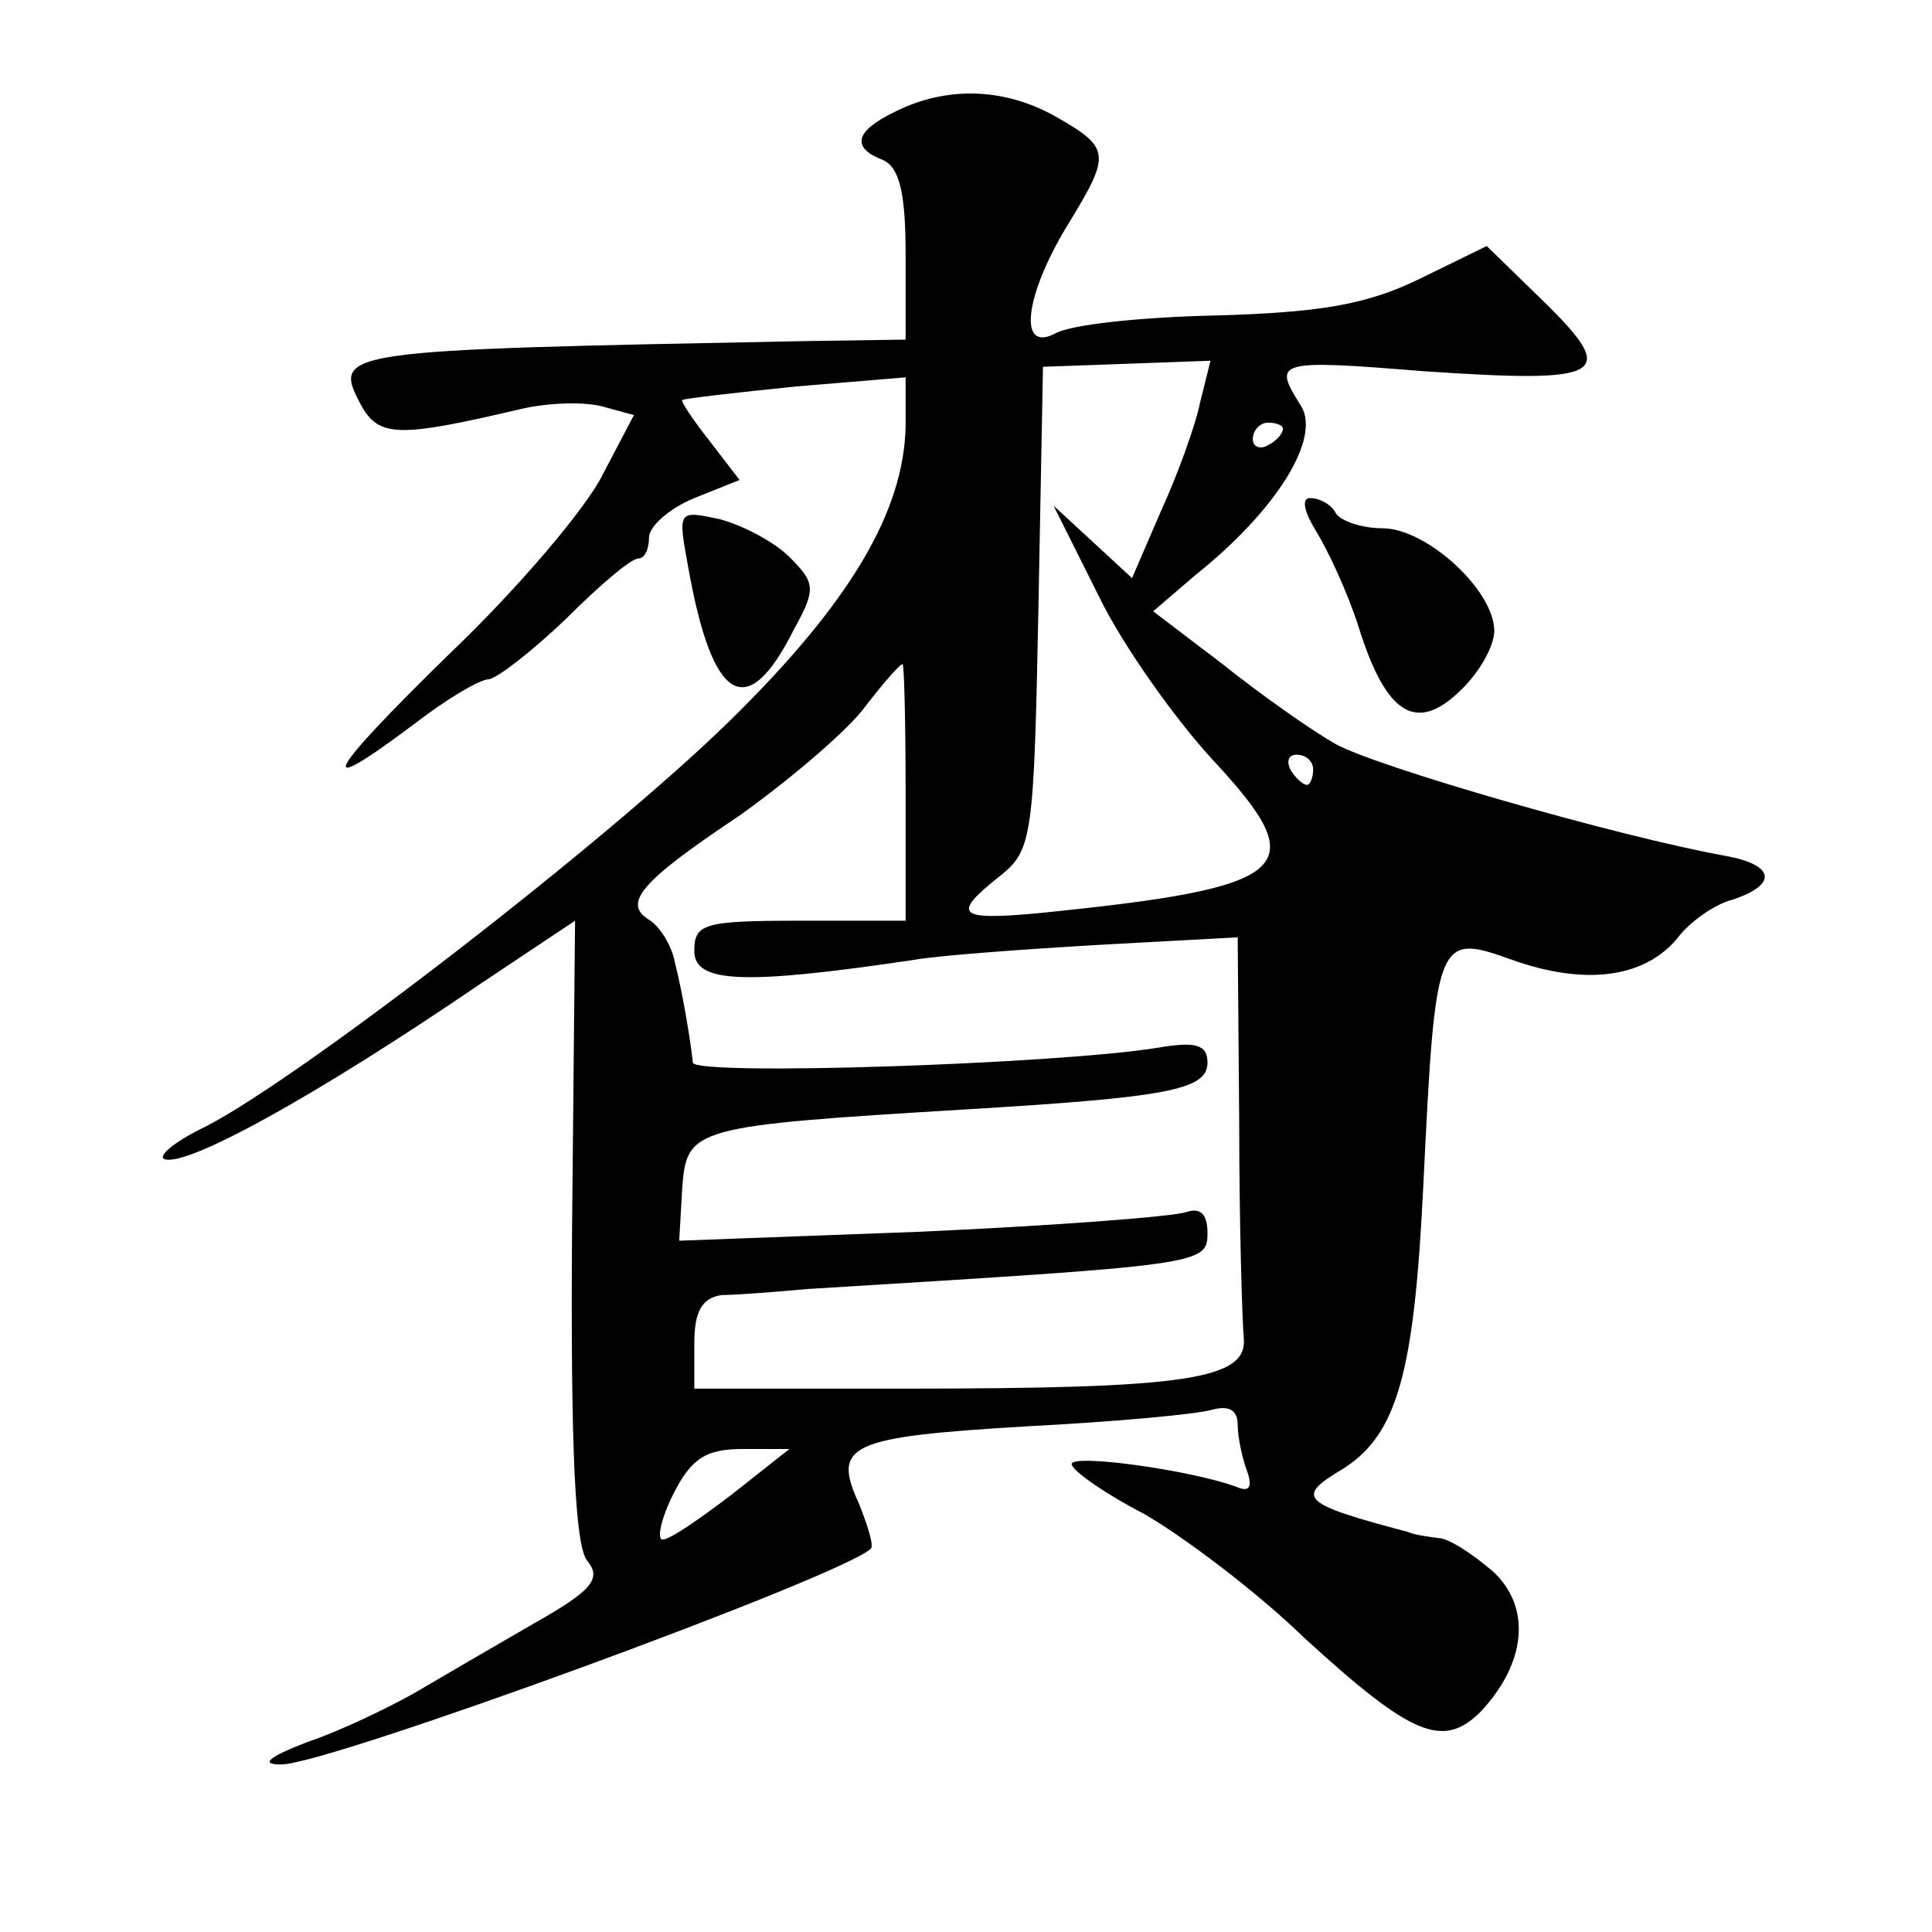 <?xml version="1.0" standalone="no"?>
<!DOCTYPE svg PUBLIC "-//W3C//DTD SVG 20010904//EN"
 "http://www.w3.org/TR/2001/REC-SVG-20010904/DTD/svg10.dtd">
<svg version="1.0" xmlns="http://www.w3.org/2000/svg"
 width="128pt" height="128pt" viewBox="0 0 128 128"
 preserveAspectRatio="xMidYMid meet">
<g transform="translate(0,128) scale(0.1,-0.1)"
fill="#0" stroke="none">
<path d="M593 1206 c-27 -13 -29 -24 -8 -32 11 -5 15 -22 15 -63 l0 -56 -68 -1
c-308 -6 -312 -6 -293 -42 12 -22 25 -22 106 -3 17 4 40 5 53 2 l22 -6 -21 -40
c-11 -22 -56 -75 -100 -117 -83 -81 -93 -99 -25 -48 22 17 44 30 50 30 6 1 29 19
51 40 22 22 43 40 48 40 4 0 7 6 7 14 0 7 13 19 30 26 l30 12 -20 26 c-11 14 -19
26 -18 27 2 1 36 5 76 9 l72 6 0 -32 c-1 -57 -37 -118 -118 -197 -81 -79 -280 -233
-345 -267 -21 -10 -33 -20 -28 -22 15 -5 99 41 209 116 l63 42 -2 -205 c-1 -144
2 -209 10 -219 10 -12 3 -20 -36 -42 -26 -15 -62 -36 -79 -46 -18 -10 -49 -25 -70
-32 -26 -10 -32 -15 -18 -15 29 -1 373 125 391 143 2 2 -2 15 -8 30 -18 39 -6 44
111 51 58 3 113 8 123 11 11 3 17 0 17 -10 0 -8 3 -22 6 -30 4 -11 2 -15 -7 -11
-30 11 -109 22 -109 15 0 -4 21 -19 48 -33 26 -15 74 -51 106 -82 71 -65 92 -74
117 -49 30 32 34 69 8 93 -13 11 -29 22 -36 22 -7 1 -16 2 -20 4 -72 19 -75 23
-43 42 36 23 47 64 53 188 8 165 9 167 59 149 48 -17 87 -12 109 14 8 11 25 23
37 26 30 10 28 23 -5 29 -72 13 -231 59 -258 74 -16 9 -50 33 -75 53 l-46 35 28
24 c55 44 83 91 70 112 -19 30 -17 31 82 23 119 -8 129 -3 79 46 l-38 37 -45 -22
c-35 -17 -66 -22 -134 -24 -49 -1 -97 -6 -107 -12 -25 -13 -20 26 9 73 28 46 28
50 -9 71 -34 19 -72 20 -106 3z m202 -193 c-3 -15 -15 -48 -26 -72 l-19 -44 -26
24 -26 24 30 -60 c16 -33 51 -82 76 -109 67 -72 53 -84 -116 -101 -54 -5 -58 -1
-25 25 21 17 22 26 25 178 l3 159 56 2 55 2 -7 -28z m55 -17 c0 -3 -4 -8 -10 -11
-5 -3 -10 -1 -10 4 0 6 5 11 10 11 6 0 10 -2 10 -4z m-250 -241 l0 -85 -70 0 c-64
0 -70 -2 -70 -20 0 -21 31 -23 145 -6 17 3 72 7 123 10 l92 5 1 -122 c0 -67 2 -132
3 -143 3 -28 -37 -34 -225 -34 l-139 0 0 30 c0 21 5 30 18 32 9 0 35 2 57 4 261
16 265 16 265 37 0 13 -5 17 -14 14 -8 -3 -87 -9 -175 -13 l-161 -6 2 35 c3 40
7 41 188 52 134 8 160 13 160 31 0 12 -8 14 -32 10 -66 -11 -308 -19 -309 -10 -1
11 -6 43 -12 67 -2 10 -9 22 -16 27 -19 11 -8 25 58 69 31 22 68 53 82 70 13 17
25 31 27 31 1 0 2 -38 2 -85z m270 15 c0 -5 -2 -10 -4 -10 -3 0 -8 5 -11 10 -3
6 -1 10 4 10 6 0 11 -4 11 -10z m-385 -480 c-21 -16 -41 -30 -46 -30 -4 0 -1 14
7 30 12 24 22 30 46 30 l31 0 -38 -30z M872 928 c8 -13 21 -41 28 -63 18 -58 38
-71 67 -43 13 12 23 30 23 40 0 27 -45 68 -74 68 -14 0 -28 5 -31 10 -3 6 -11 10
-17 10 -6 0 -4 -9 4 -22z M456 904 c16 -90 39 -103 70 -41 15 27 14 31 -3 48 -10
10 -31 21 -46 25 -28 6 -28 6 -21 -32z"/>
</g>
</svg>
